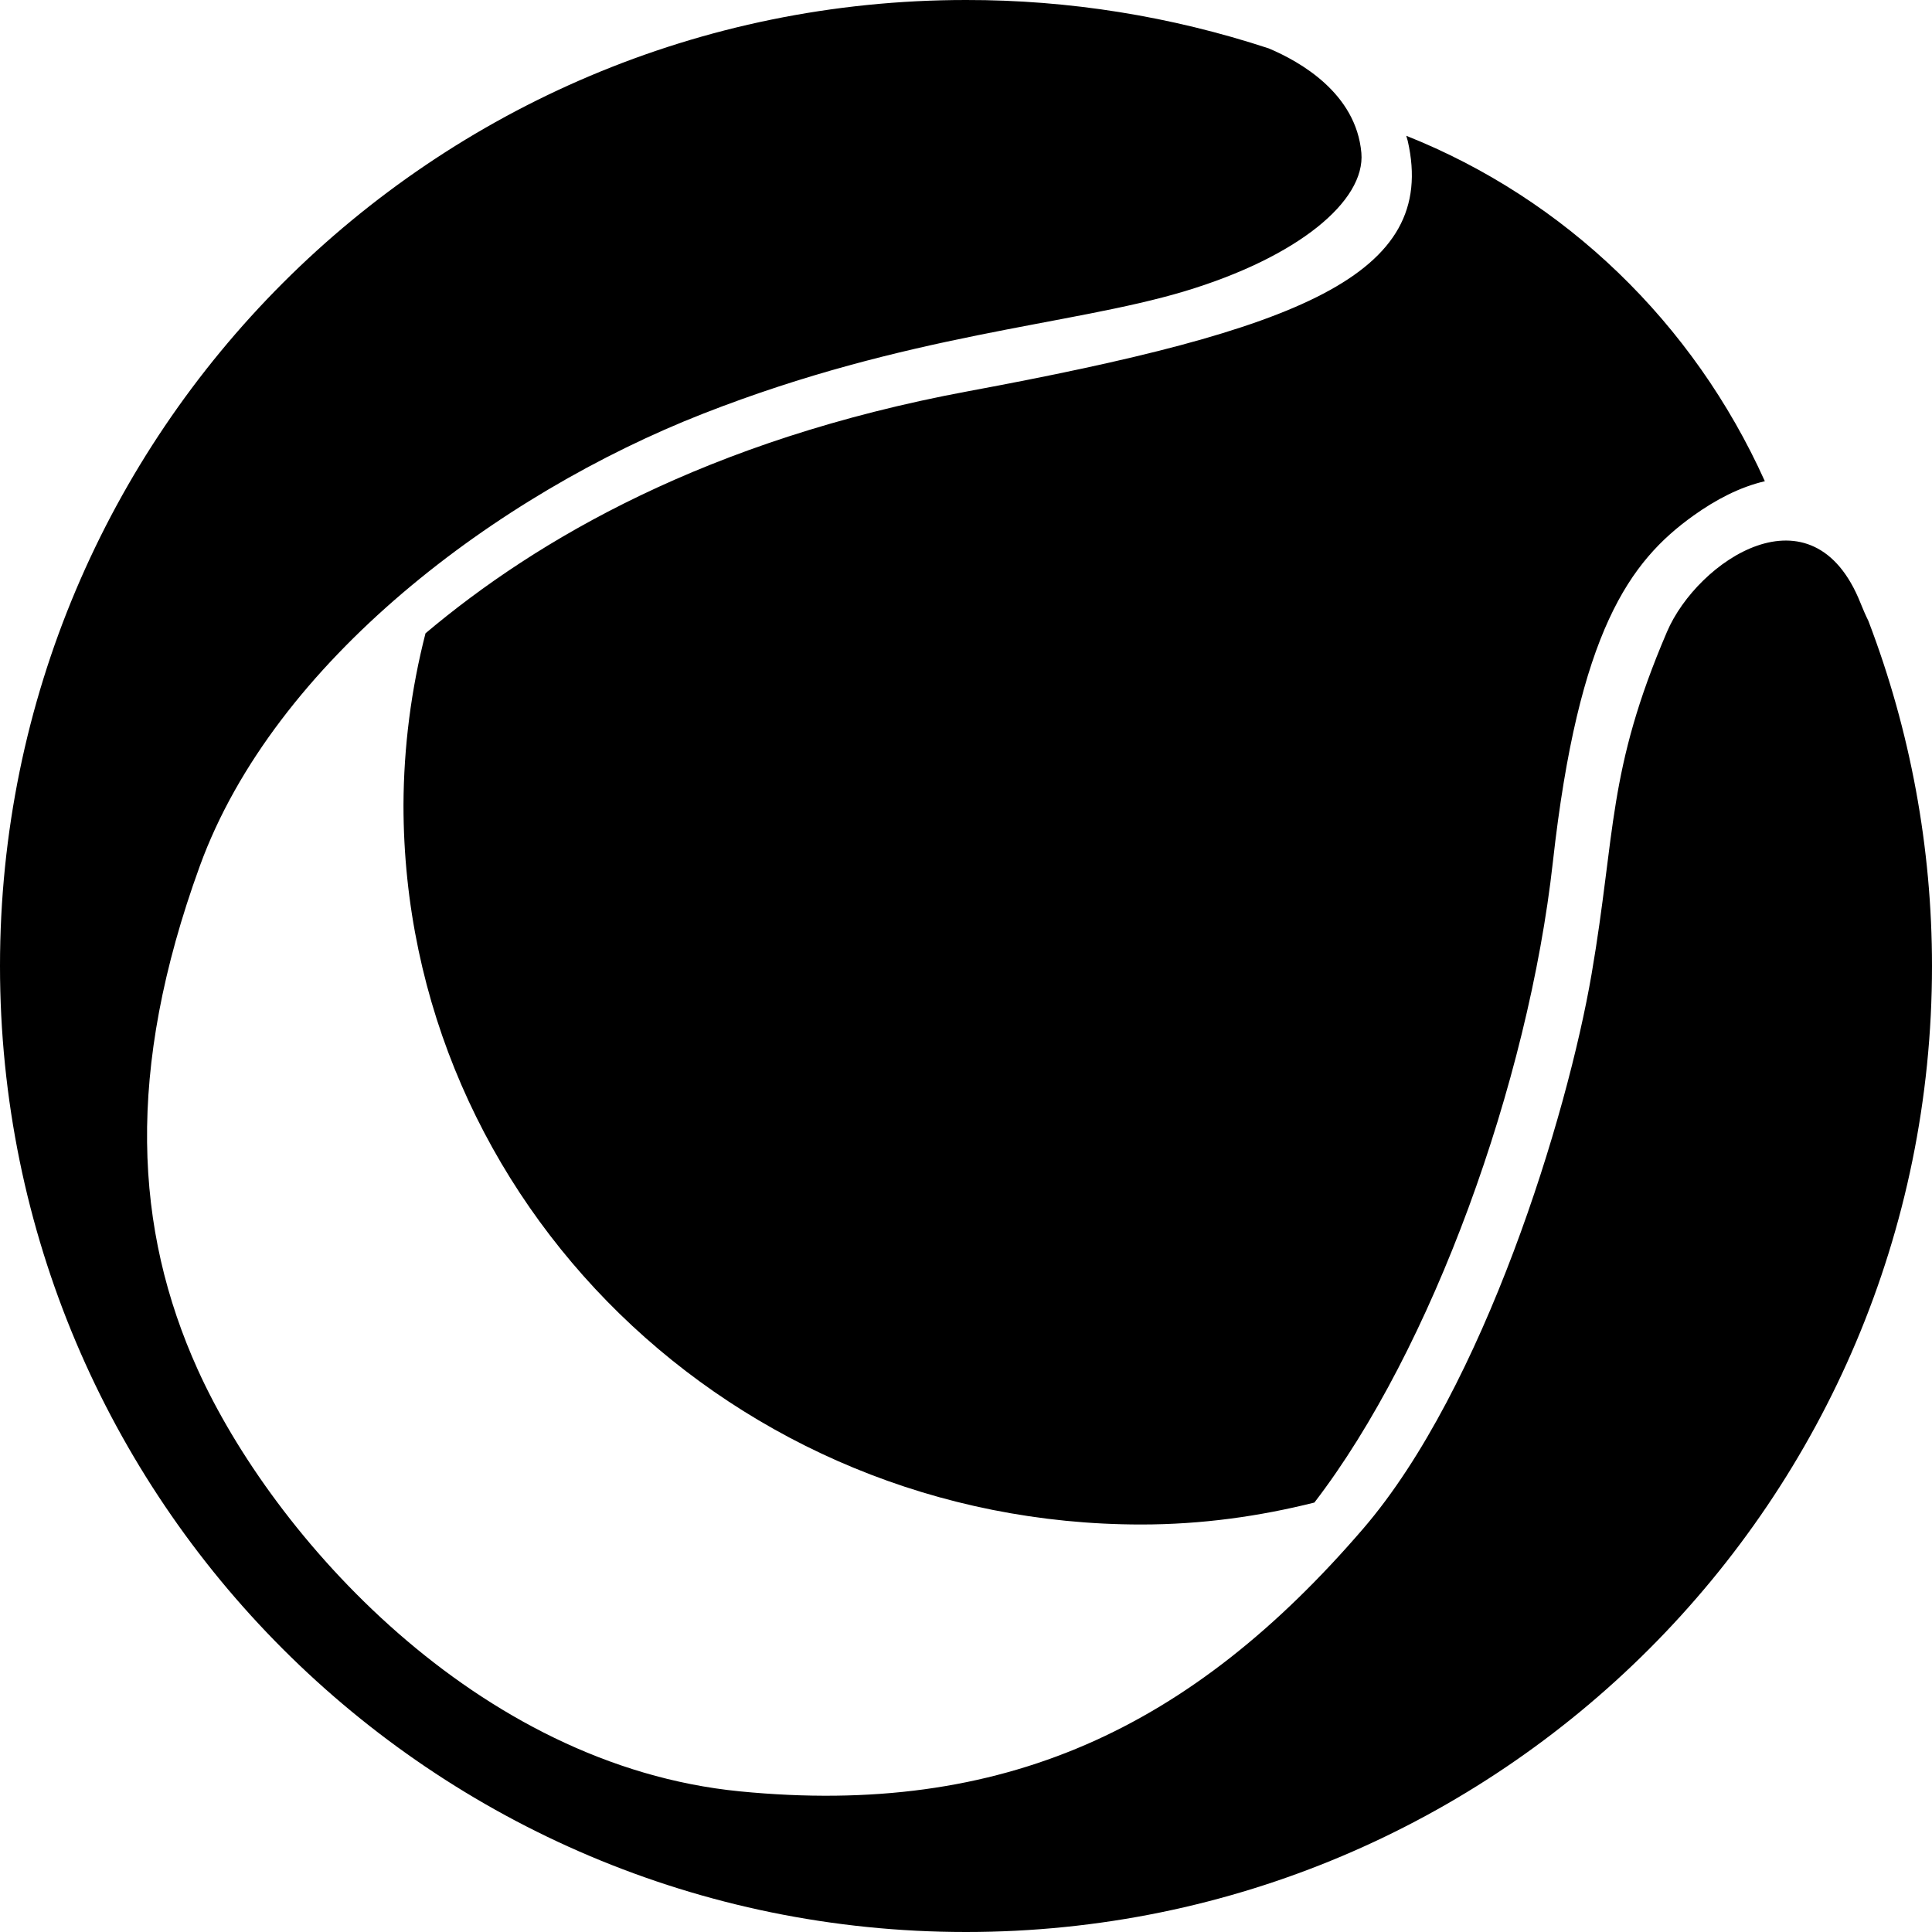 <svg width="25" height="25" viewBox="0 0 25 25" fill="none" xmlns="http://www.w3.org/2000/svg">
<path d="M12.526 5.063C9.147 5.692 6.944 6.983 5.506 8.195C5.32 8.92 5.224 9.667 5.221 10.417C5.221 15.559 9.496 19.727 14.767 19.727C15.553 19.727 16.299 19.621 17.008 19.443C18.531 17.461 19.776 14.011 20.094 11.155C20.427 8.167 21.089 7.262 21.913 6.672C22.206 6.463 22.512 6.303 22.837 6.227C21.913 4.175 20.249 2.573 18.197 1.757C18.202 1.78 18.211 1.8 18.216 1.823C18.614 3.57 16.8 4.269 12.526 5.063ZM24.177 8.035C24.14 7.96 24.107 7.883 24.076 7.806C23.456 6.245 21.964 7.257 21.571 8.175C20.796 9.983 20.91 10.772 20.595 12.605C20.281 14.438 19.199 17.966 17.642 19.778C15.418 22.365 12.985 23.515 9.573 23.18C6.161 22.845 3.532 19.875 2.558 17.721C1.742 15.914 1.619 13.864 2.585 11.208C3.551 8.551 6.448 6.391 9.098 5.353C11.747 4.315 13.844 4.213 15.322 3.771C16.799 3.328 17.67 2.599 17.616 1.978C17.548 1.208 16.825 0.798 16.417 0.626C15.151 0.21 13.829 -0.002 12.5 8.4518e-06C5.596 8.4518e-06 0 5.596 0 12.5C0 19.404 5.596 25 12.5 25C19.404 25 25 19.404 25 12.5C25 10.972 24.721 9.457 24.177 8.035Z" fill="black"/>
</svg>

